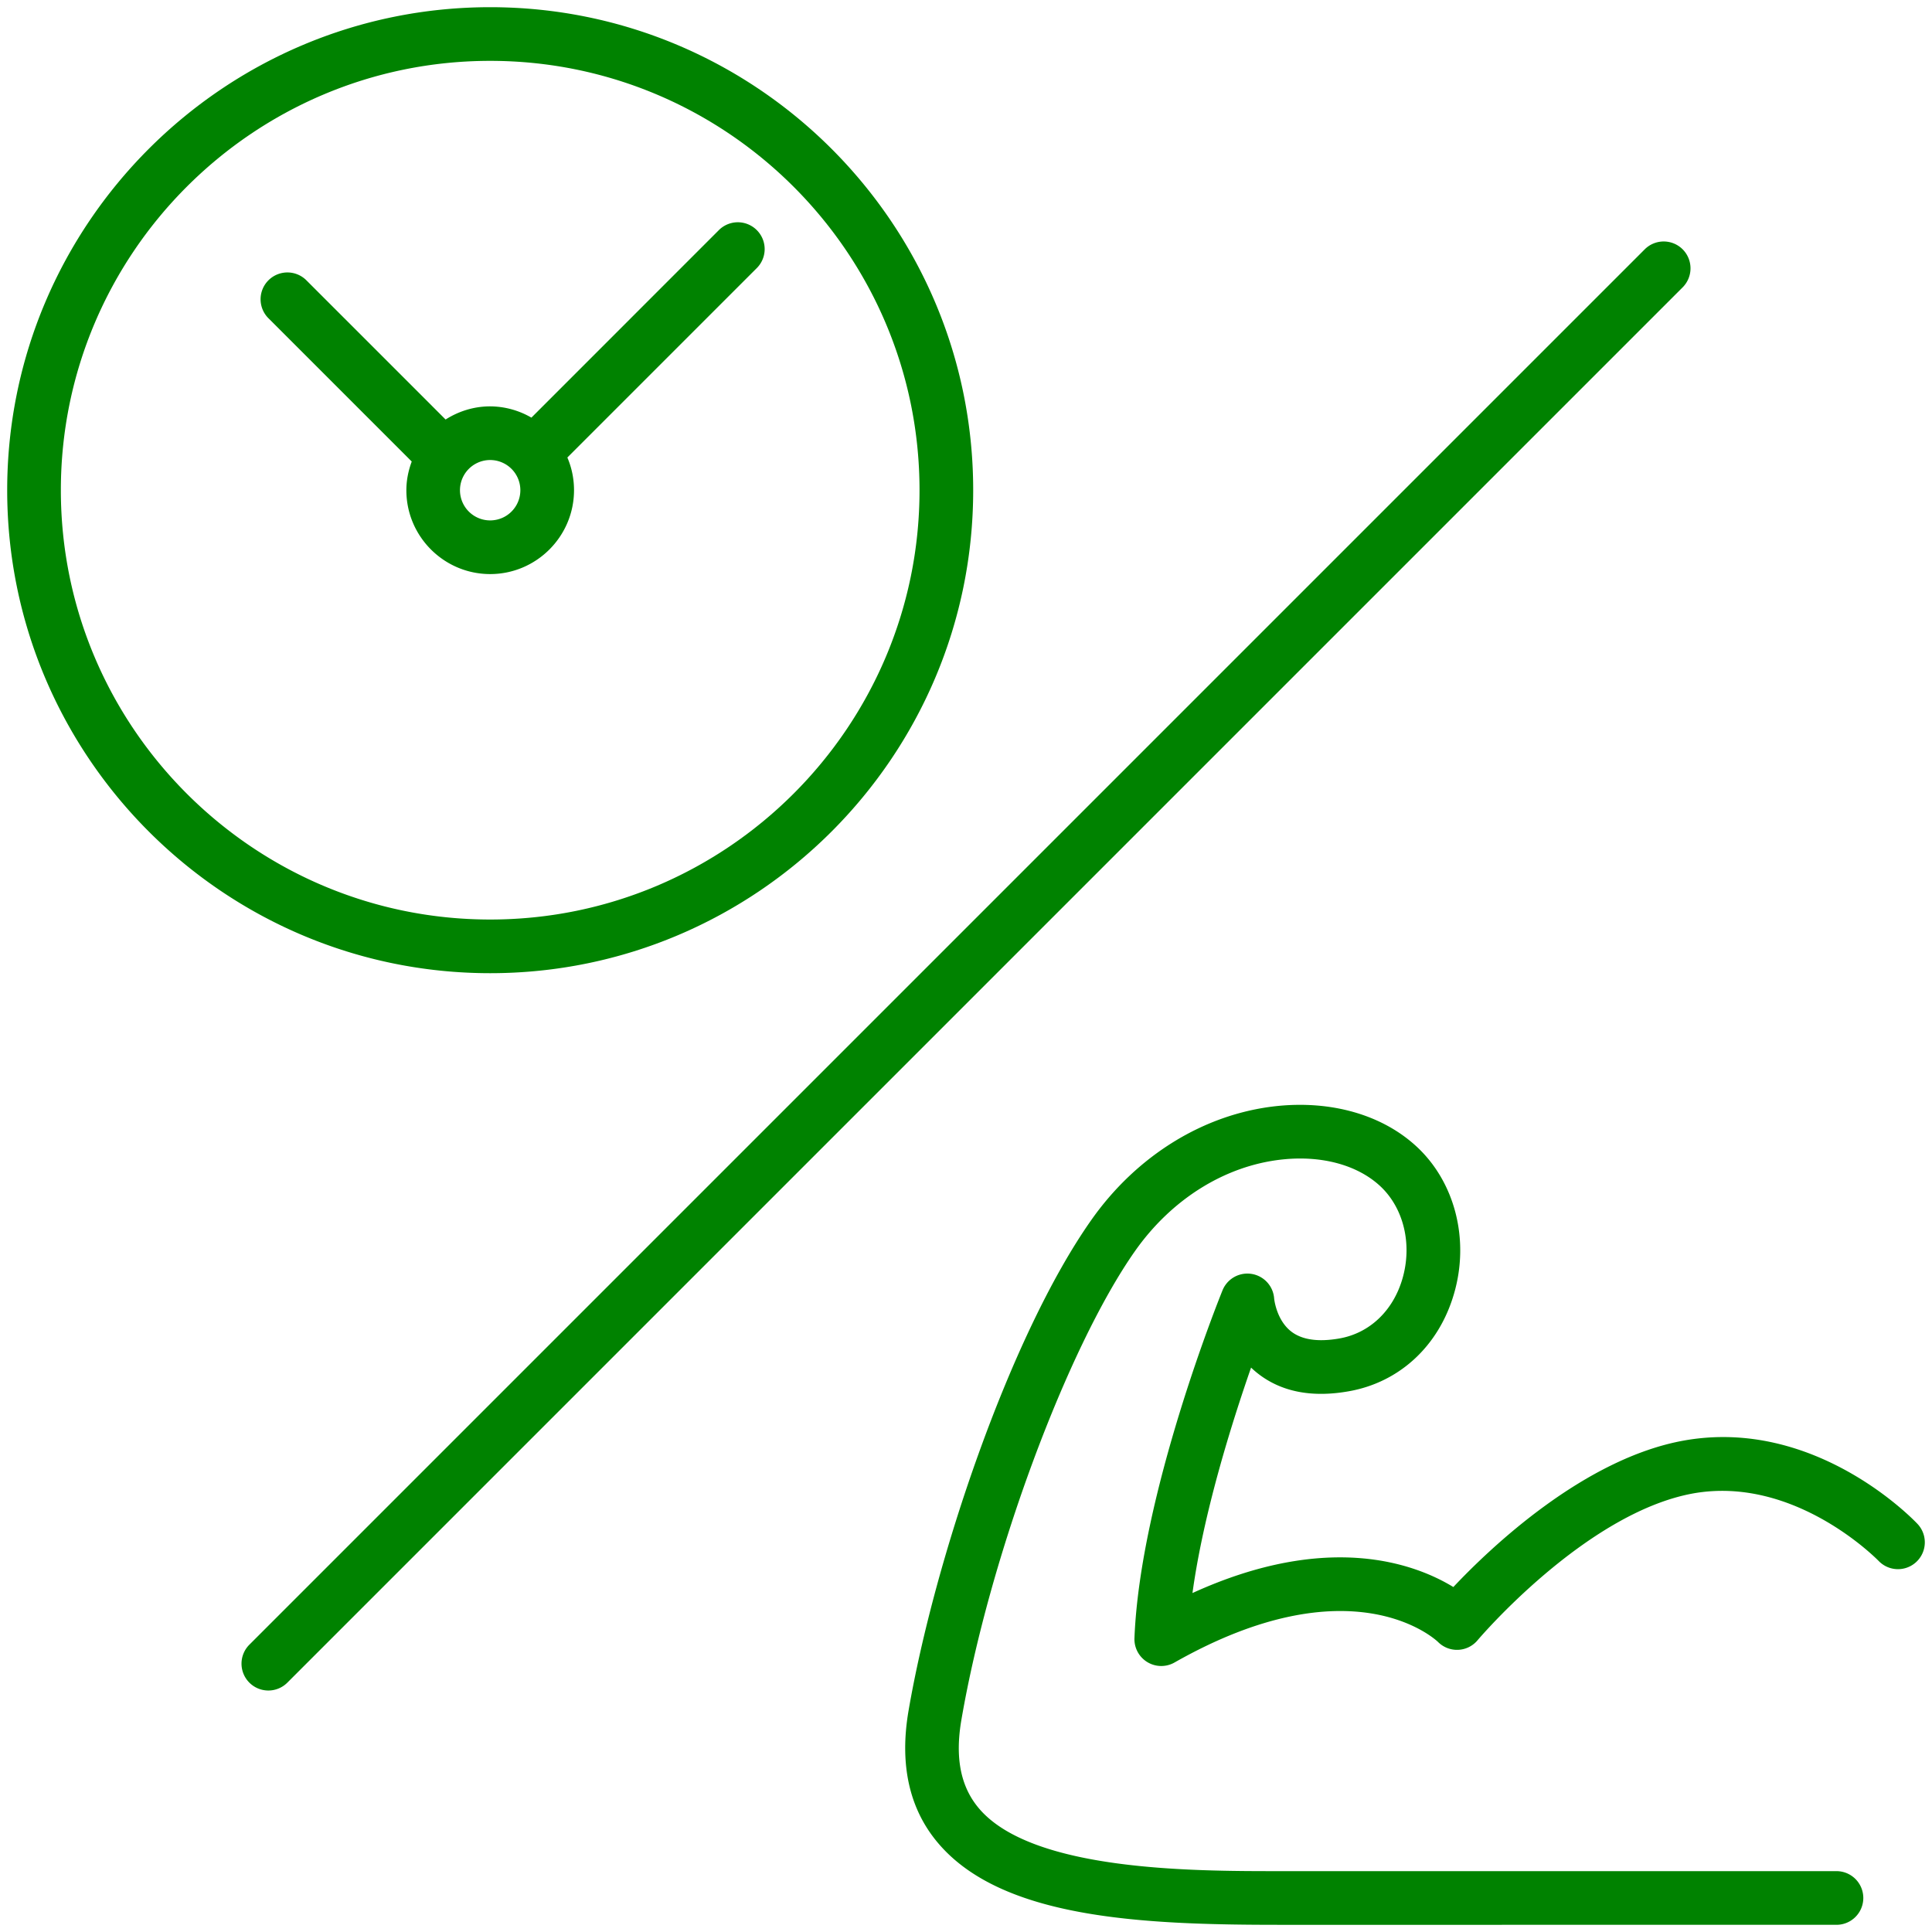 <svg id="レイヤー_1" xmlns="http://www.w3.org/2000/svg" width="36" height="36" viewBox="0 0 36 36"><style>.st0{fill:#f05a82}.st1{fill:#008200}.st2{fill:#0046b4}.st3{fill:#dc5514}.st4{fill:#825abe}</style><path class="st1" d="M31.354 4.646a.5.5 0 0 0-.707 0l-26 26a.5.5 0 0 0 .707.708l26-26a.502.502 0 0 0 0-.708zm4.375 23.749c-.077-.082-1.911-1.994-4.36-1.551-1.859.338-3.596 1.994-4.288 2.728-.716-.437-2.338-1.039-4.861.112.203-1.481.725-3.146 1.092-4.201.04.039.083.076.129.112.435.34 1.005.452 1.693.329.943-.166 1.677-.845 1.959-1.816.295-1.009.018-2.089-.706-2.752-.637-.584-1.581-.855-2.608-.745-1.345.146-2.603.923-3.449 2.129-1.518 2.161-2.921 6.344-3.401 9.139-.171.998.013 1.826.547 2.459 1.188 1.41 3.79 1.528 6.353 1.528H34.22a.5.5 0 0 0 0-1H23.827c-1.607 0-4.6 0-5.588-1.172-.34-.403-.446-.942-.325-1.646.517-3.013 1.968-6.931 3.233-8.733.682-.971 1.68-1.594 2.739-1.709.733-.08 1.398.098 1.824.488.445.408.61 1.089.422 1.734-.174.597-.612 1.013-1.173 1.112-.392.069-.694.027-.896-.127-.283-.217-.321-.616-.321-.616a.5.5 0 0 0-.962-.154c-.063.155-1.537 3.819-1.641 6.48a.5.5 0 0 0 .747.455c3.293-1.869 4.85-.44 4.91-.382a.499.499 0 0 0 .736-.032c.02-.024 2.012-2.371 4.016-2.736 1.901-.34 3.438 1.239 3.455 1.255a.5.5 0 0 0 .726-.688zM18.134 9.134c0-4.962-4.037-9-9-9s-9 4.038-9 9 4.037 9 9 9 9-4.038 9-9zm-17 0c0-4.411 3.589-8 8-8s8 3.589 8 8-3.589 8-8 8-8-3.589-8-8z"/><path class="st1" d="M10.696 9.134c0-.216-.044-.422-.124-.609l3.536-3.536a.5.5 0 0 0-.707-.707l-3.499 3.5a1.545 1.545 0 0 0-.768-.21c-.306 0-.59.092-.831.245l-2.6-2.6a.5.5 0 0 0-.707.707L7.672 8.6c-.062.168-.1.346-.1.535 0 .861.701 1.562 1.562 1.562s1.562-.702 1.562-1.563zm-2.125 0a.562.562 0 1 1 1.125.001.562.562 0 0 1-1.125-.001z"/></svg>